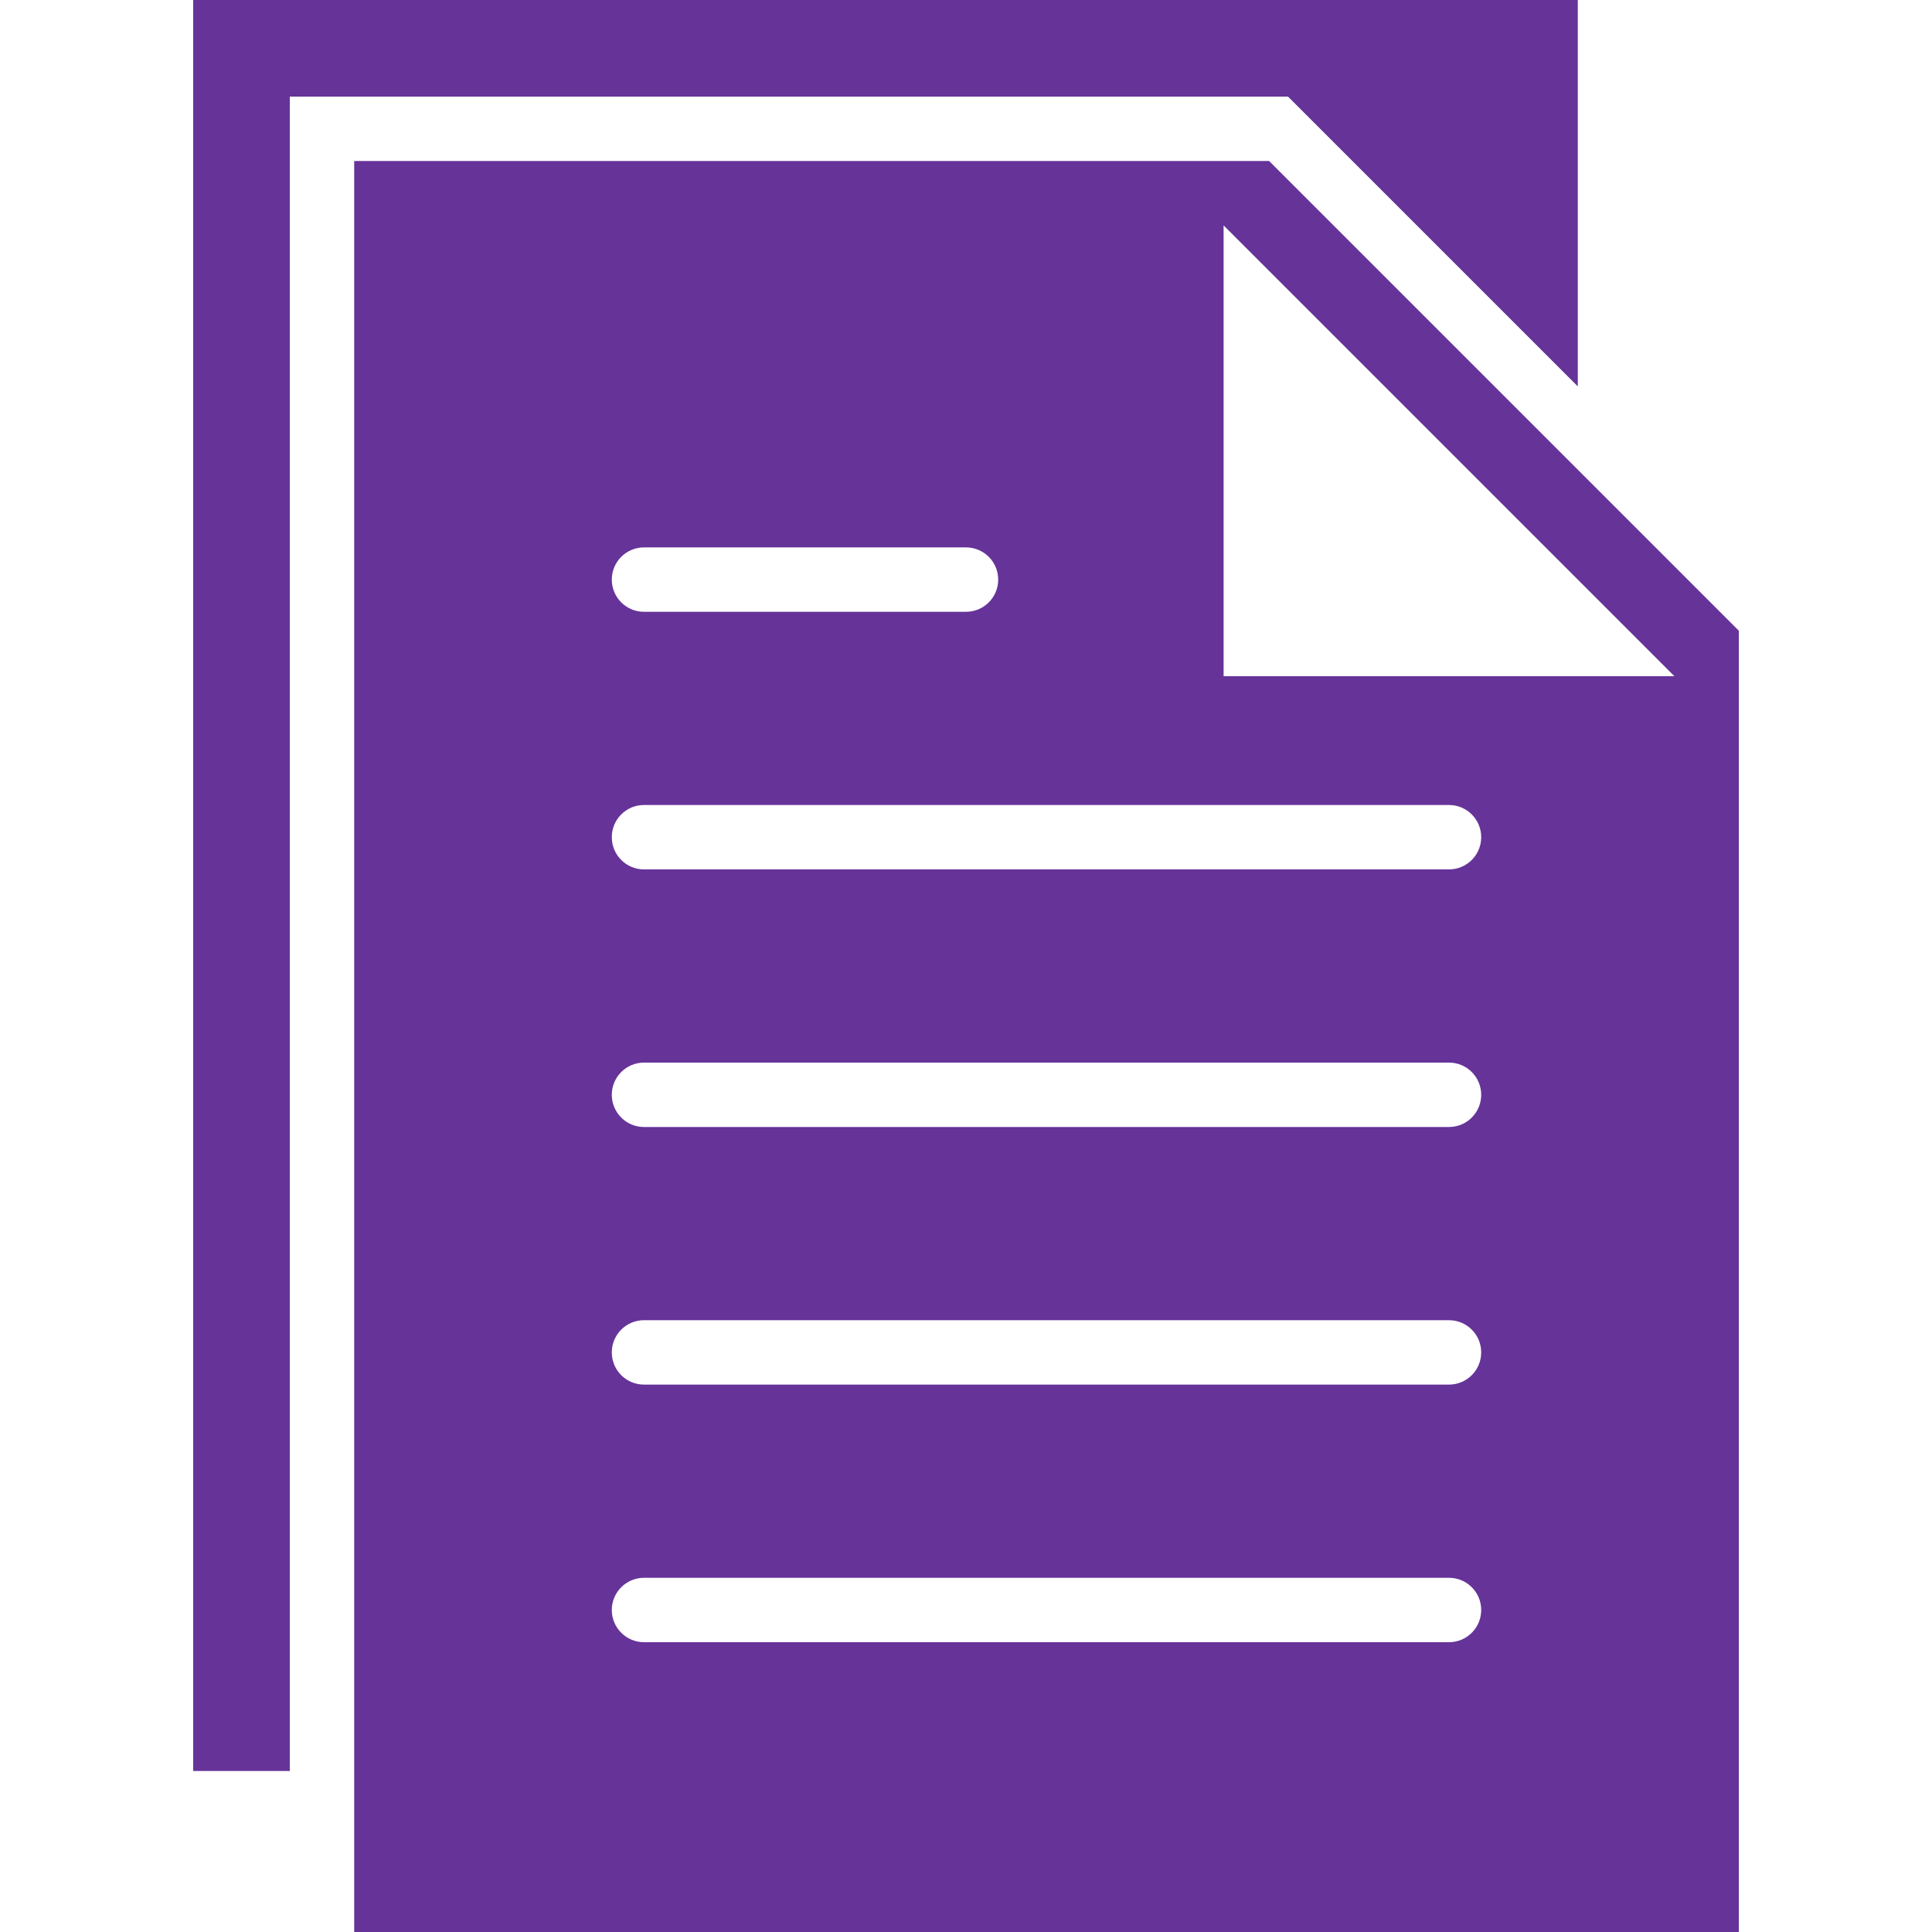 <?xml version="1.0" encoding="iso-8859-1"?>
<!-- Generator: Adobe Illustrator 19.0.0, SVG Export Plug-In . SVG Version: 6.00 Build 0)  -->
<svg xmlns="http://www.w3.org/2000/svg" xmlns:xlink="http://www.w3.org/1999/xlink" version="1.1" id="Capa_1" x="0px" y="0px" viewBox="0 0 60 60" style="enable-background:new 0 0 60 60;" xml:space="preserve" width="512px" height="512px">
<g>
	<polygon points="49,12 49,0 6,0 6,55 9,55 9,3 40,3  " fill="#663399"/>
	<path d="M39.414,5H11v55h43V19.586L39.414,5z M20,17h10c0.552,0,1,0.447,1,1s-0.448,1-1,1H20c-0.552,0-1-0.447-1-1S19.448,17,20,17   z M45,51H20c-0.552,0-1-0.447-1-1s0.448-1,1-1h25c0.552,0,1,0.447,1,1S45.552,51,45,51z M45,43H20c-0.552,0-1-0.447-1-1   s0.448-1,1-1h25c0.552,0,1,0.447,1,1S45.552,43,45,43z M45,35H20c-0.552,0-1-0.447-1-1s0.448-1,1-1h25c0.552,0,1,0.447,1,1   S45.552,35,45,35z M45,27H20c-0.552,0-1-0.447-1-1s0.448-1,1-1h25c0.552,0,1,0.447,1,1S45.552,27,45,27z M38,21V7l14,14H38z" fill="#663399"/>
</g>
<g>
</g>
<g>
</g>
<g>
</g>
<g>
</g>
<g>
</g>
<g>
</g>
<g>
</g>
<g>
</g>
<g>
</g>
<g>
</g>
<g>
</g>
<g>
</g>
<g>
</g>
<g>
</g>
<g>
</g>
</svg>
